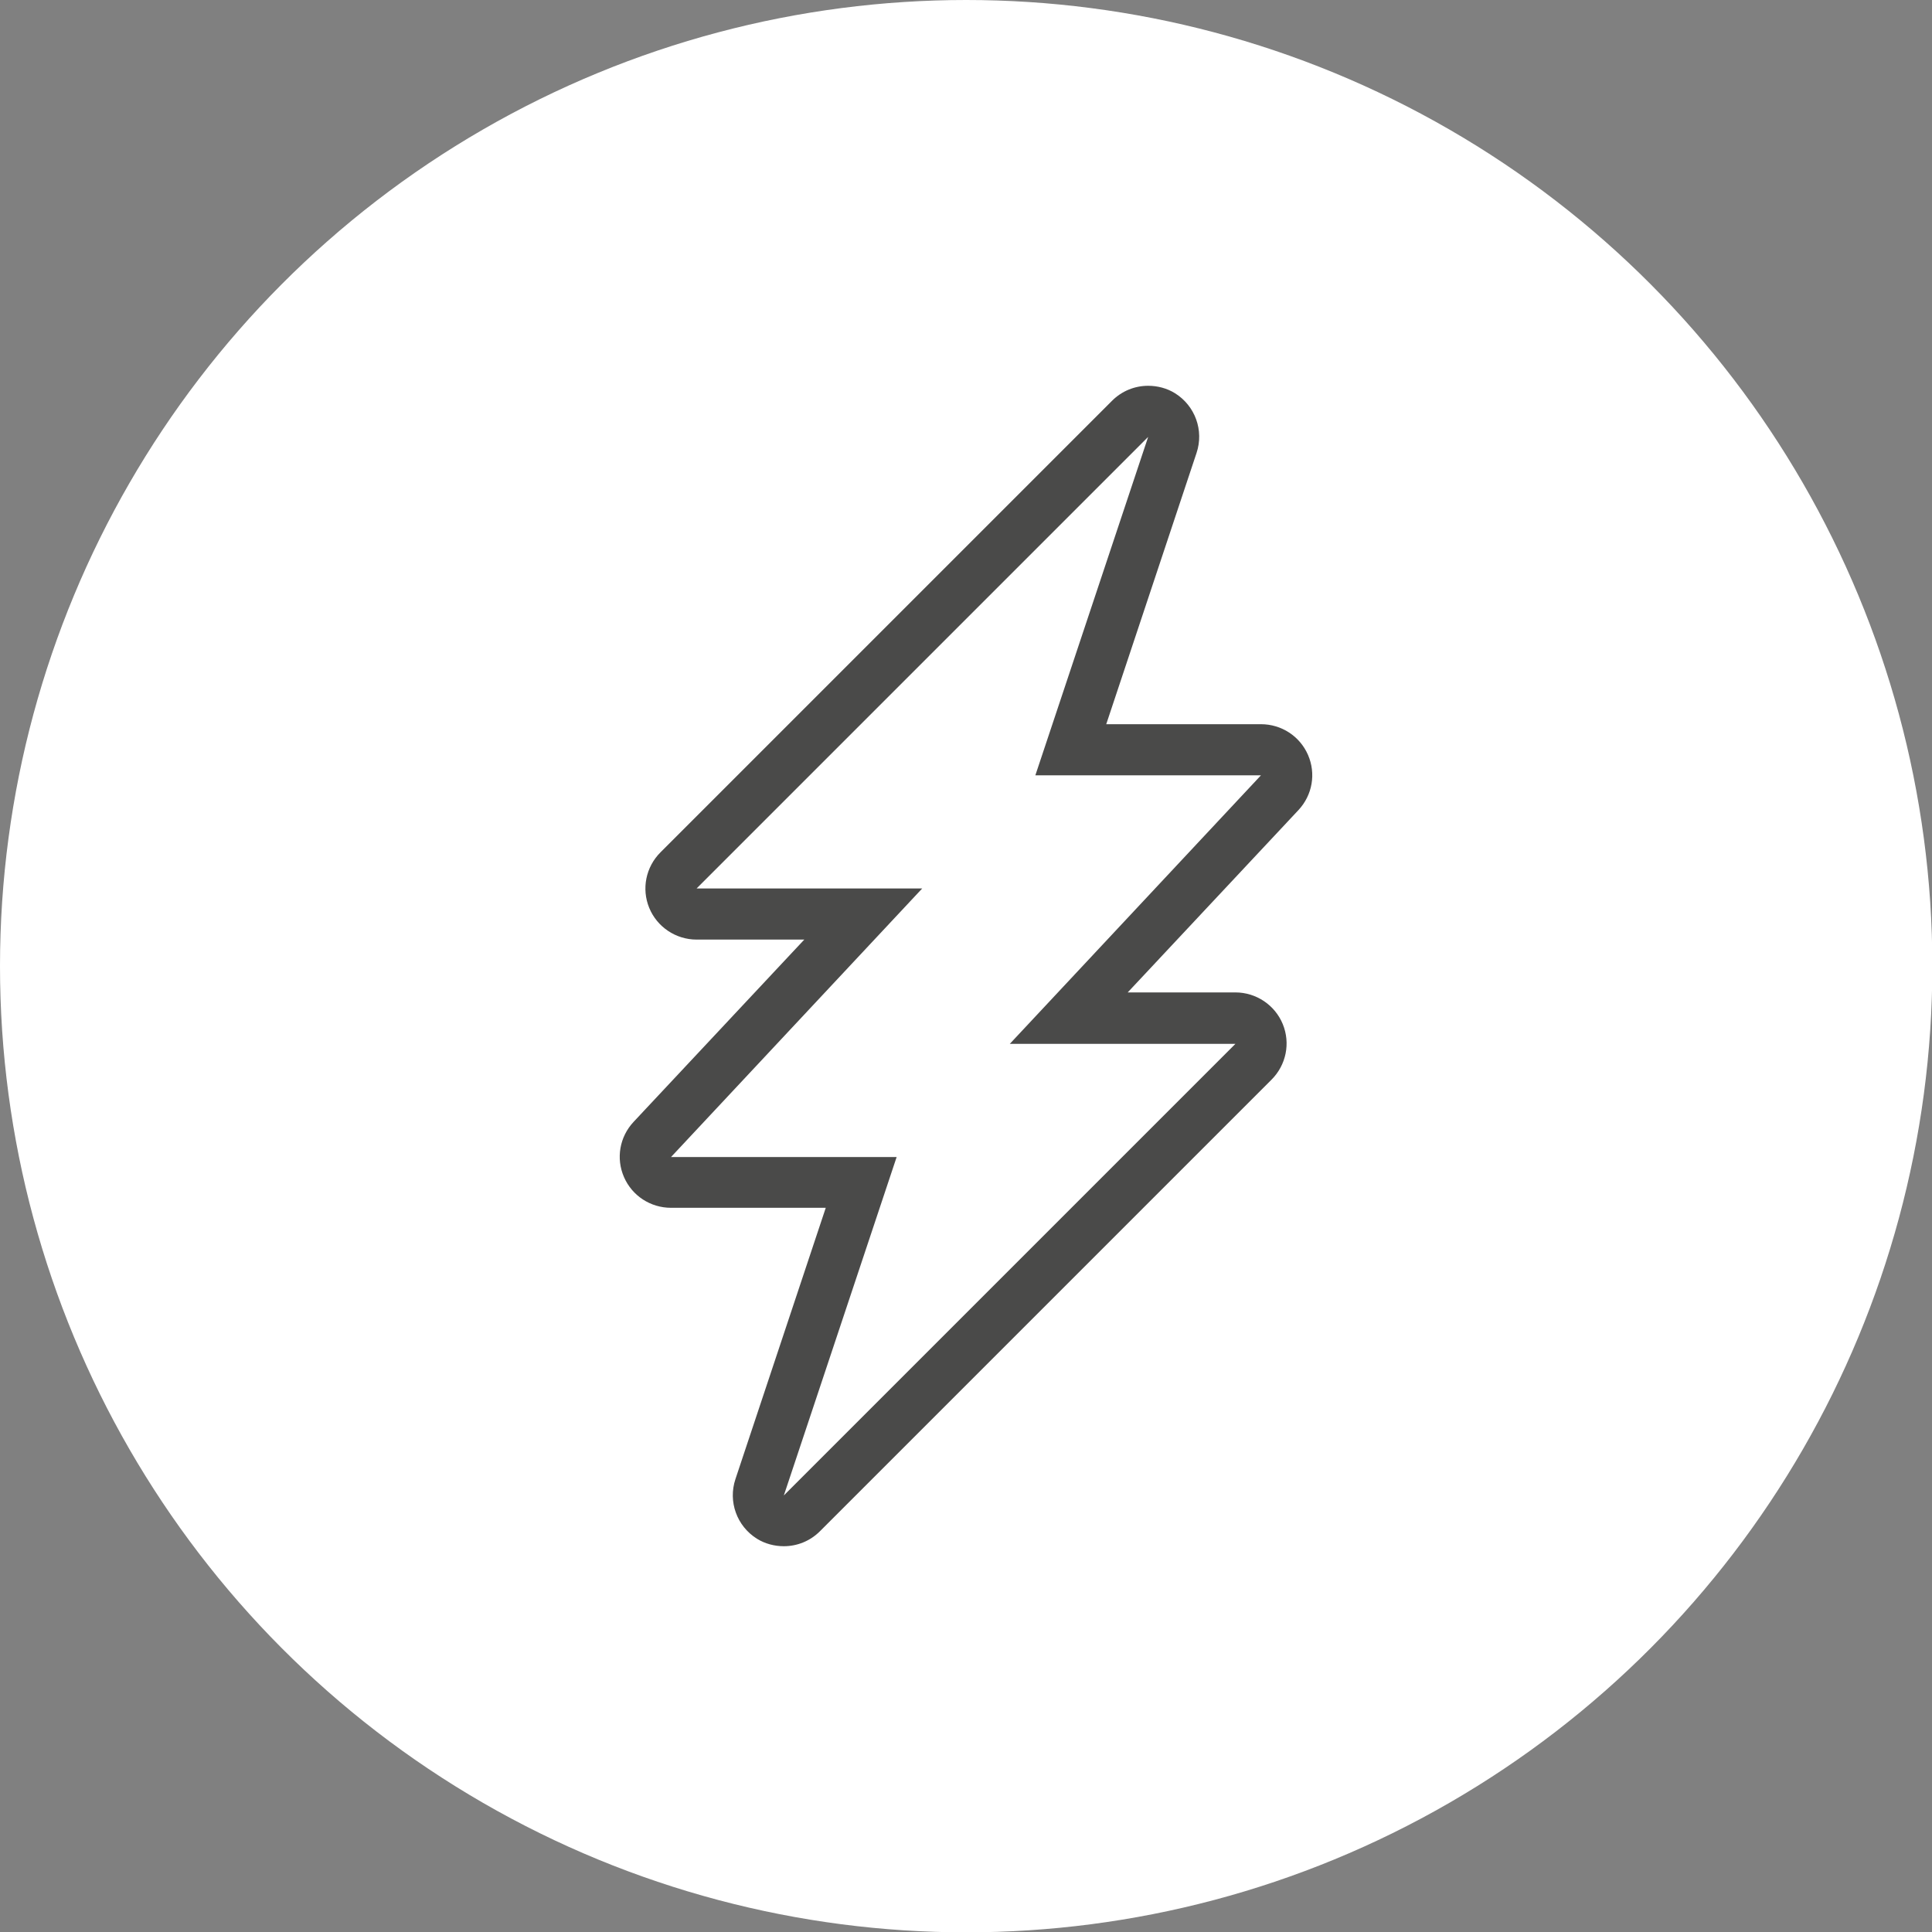 <?xml version="1.0" encoding="UTF-8"?> <svg xmlns="http://www.w3.org/2000/svg" viewBox="0 0 56.69 56.69"><rect x="0" y="0" width="56.69" height="56.69" fill="#808080" stroke="none"/><defs><style> .cls-1 { fill: #4a4a49; } .cls-1, .cls-2 { stroke-width: 0px; } .cls-2 { fill: #fff; } </style></defs><g id="circles"><circle class="cls-2" cx="28.35" cy="28.35" r="28.35"></circle></g><g id="fills_only" data-name="fills only"><path class="cls-1" d="m33.69,12.82l-3.31,9.93h6.62l-7.37,7.88h6.62l-13.25,13.25,3.31-9.93h-6.62l7.37-7.88h-6.62l13.25-13.25m0-1.5c-.39,0-.77.15-1.06.44l-13.25,13.25c-.43.43-.56,1.07-.33,1.63s.78.93,1.39.93h3.16l-5.01,5.35c-.41.44-.52,1.07-.28,1.62.24.55.78.9,1.38.9h4.54l-2.65,7.96c-.22.66.04,1.38.63,1.75.24.15.52.22.79.22.39,0,.77-.15,1.06-.44l13.25-13.25c.43-.43.56-1.07.33-1.63s-.78-.93-1.39-.93h-3.16l5.01-5.35c.41-.44.52-1.07.28-1.62-.24-.55-.78-.9-1.38-.9h-4.54l2.65-7.96c.22-.66-.04-1.38-.63-1.75-.24-.15-.52-.22-.79-.22h0Z"></path></g></svg> 
